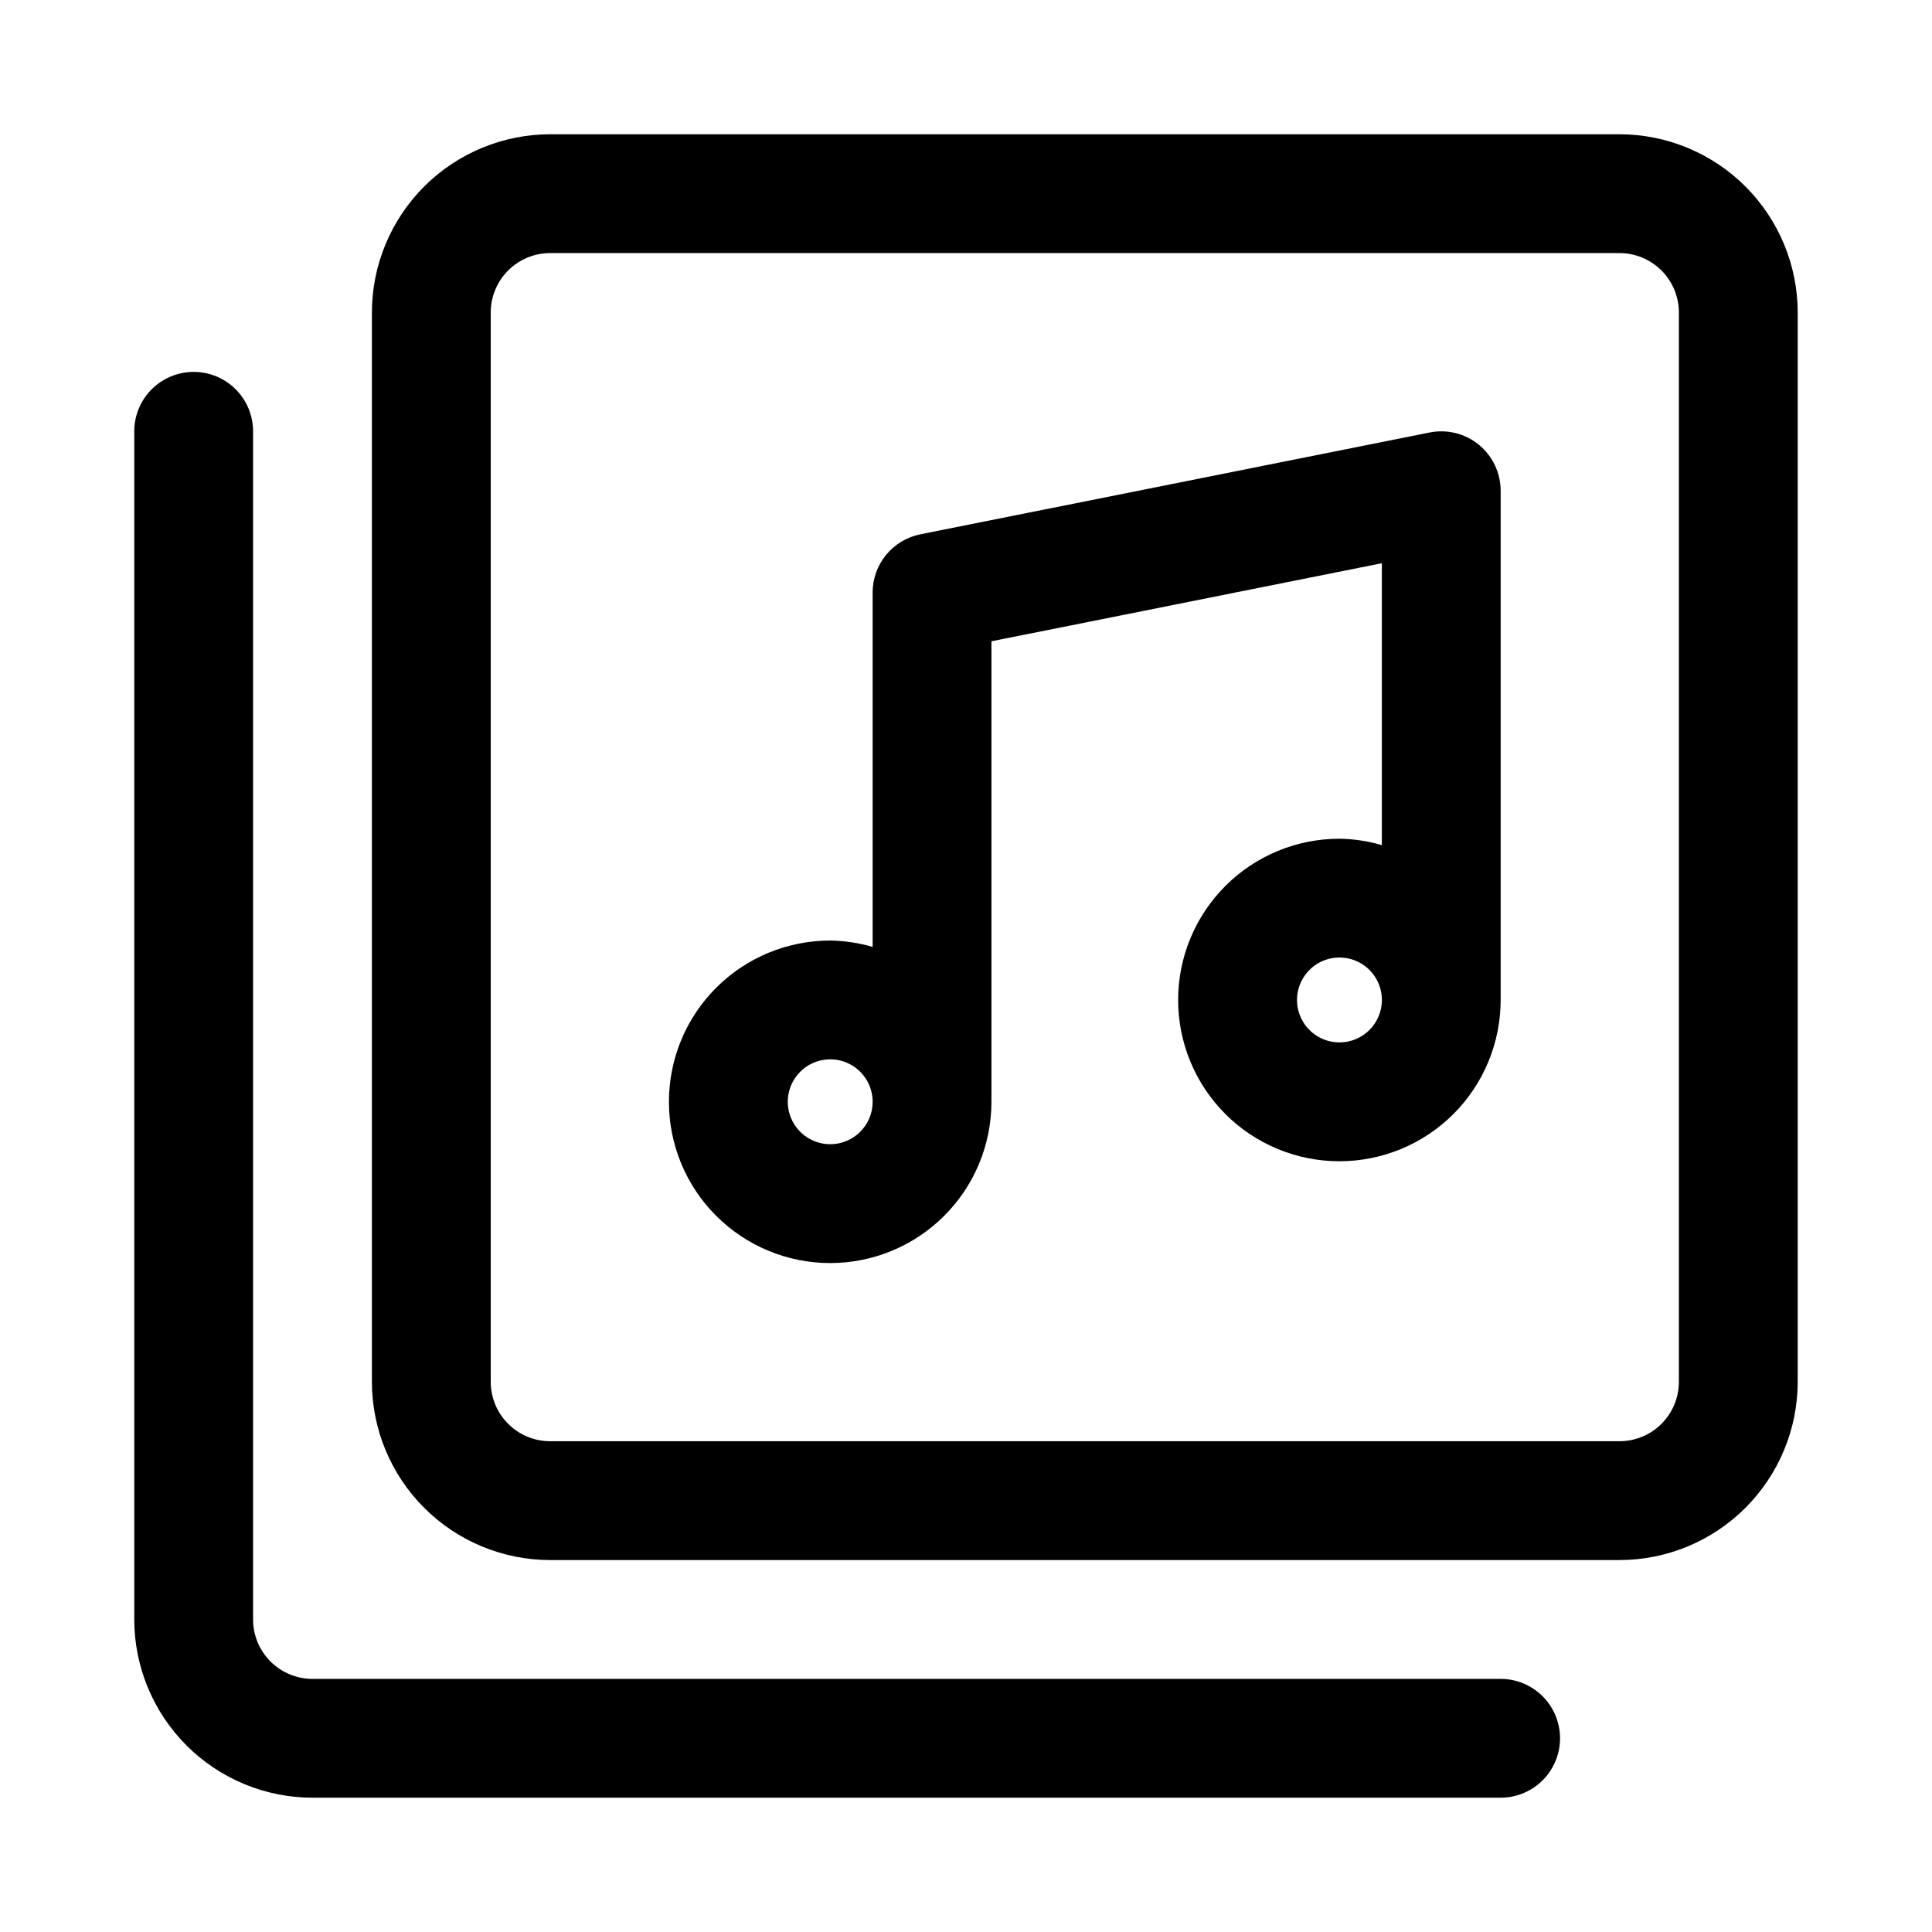 <?xml version="1.0" encoding="UTF-8"?>
<!-- Uploaded to: ICON Repo, www.iconrepo.com, Generator: ICON Repo Mixer Tools -->
<svg fill="#000000" width="800px" height="800px" version="1.1" viewBox="144 144 512 512" xmlns="http://www.w3.org/2000/svg">
 <g>
  <path d="m573.18 179.58h-283.39c-12.52 0.012-24.527 4.996-33.383 13.848-8.855 8.855-13.836 20.863-13.848 33.383v283.39c0.012 12.523 4.992 24.527 13.848 33.383 8.855 8.855 20.863 13.836 33.383 13.848h283.39c12.523-0.012 24.527-4.992 33.383-13.848 8.855-8.855 13.836-20.859 13.848-33.383v-283.39c-0.012-12.52-4.992-24.527-13.848-33.383-8.855-8.852-20.859-13.836-33.383-13.848zm15.742 330.62c-0.004 4.176-1.664 8.176-4.613 11.129-2.953 2.953-6.953 4.609-11.129 4.613h-283.39c-4.172-0.004-8.176-1.66-11.129-4.613-2.949-2.953-4.609-6.953-4.613-11.129v-283.39c0.004-4.172 1.664-8.176 4.613-11.129 2.953-2.949 6.957-4.609 11.129-4.613h283.39c4.176 0.004 8.176 1.664 11.129 4.613 2.949 2.953 4.609 6.957 4.613 11.129z"/>
  <path d="m226.81 620.41h314.88c5.625 0 10.82-3 13.633-7.871 2.812-4.871 2.812-10.871 0-15.742-2.812-4.871-8.008-7.875-13.633-7.875h-314.88c-4.172-0.004-8.176-1.664-11.129-4.613-2.949-2.953-4.609-6.953-4.613-11.129v-314.88c0-5.625-3-10.82-7.871-13.633-4.871-2.812-10.875-2.812-15.746 0s-7.871 8.008-7.871 13.633v314.88c0.012 12.523 4.996 24.527 13.848 33.383 8.855 8.855 20.863 13.836 33.383 13.848z"/>
  <path d="m522.86 258.62-134.95 26.977c-3.57 0.715-6.781 2.641-9.086 5.457-2.309 2.812-3.566 6.34-3.566 9.98v93.91c-3.656-1.07-7.441-1.637-11.246-1.691-11.336 0-22.207 4.5-30.219 12.516-8.016 8.012-12.52 18.883-12.52 30.215 0 11.336 4.5 22.203 12.512 30.219 8.016 8.016 18.883 12.52 30.219 12.52 11.332 0.004 22.203-4.5 30.219-12.512 8.016-8.012 12.52-18.883 12.52-30.215v-122.05l103.46-20.691v74.707c-3.656-1.066-7.438-1.637-11.246-1.691-11.336 0-22.207 4.504-30.223 12.52-8.016 8.016-12.516 18.887-12.516 30.223 0.004 11.332 4.508 22.203 12.523 30.219 8.016 8.012 18.887 12.512 30.223 12.512 11.332-0.004 22.203-4.508 30.215-12.523 8.016-8.02 12.516-18.891 12.512-30.227v-134.95c-0.004-4.715-2.121-9.184-5.766-12.172-3.648-2.988-8.445-4.184-13.07-3.258zm-158.84 188.61c-4.551 0-8.652-2.738-10.395-6.945-1.742-4.203-0.777-9.039 2.441-12.258 3.219-3.215 8.055-4.176 12.258-2.434 4.203 1.742 6.941 5.848 6.941 10.398-0.012 6.207-5.043 11.234-11.246 11.238zm134.95-26.984c-4.551 0-8.652-2.738-10.391-6.941-1.742-4.203-0.781-9.039 2.434-12.258 3.215-3.215 8.051-4.18 12.254-2.441 4.203 1.738 6.945 5.84 6.949 10.387 0 6.215-5.035 11.25-11.246 11.254z"/>
 </g>
</svg>